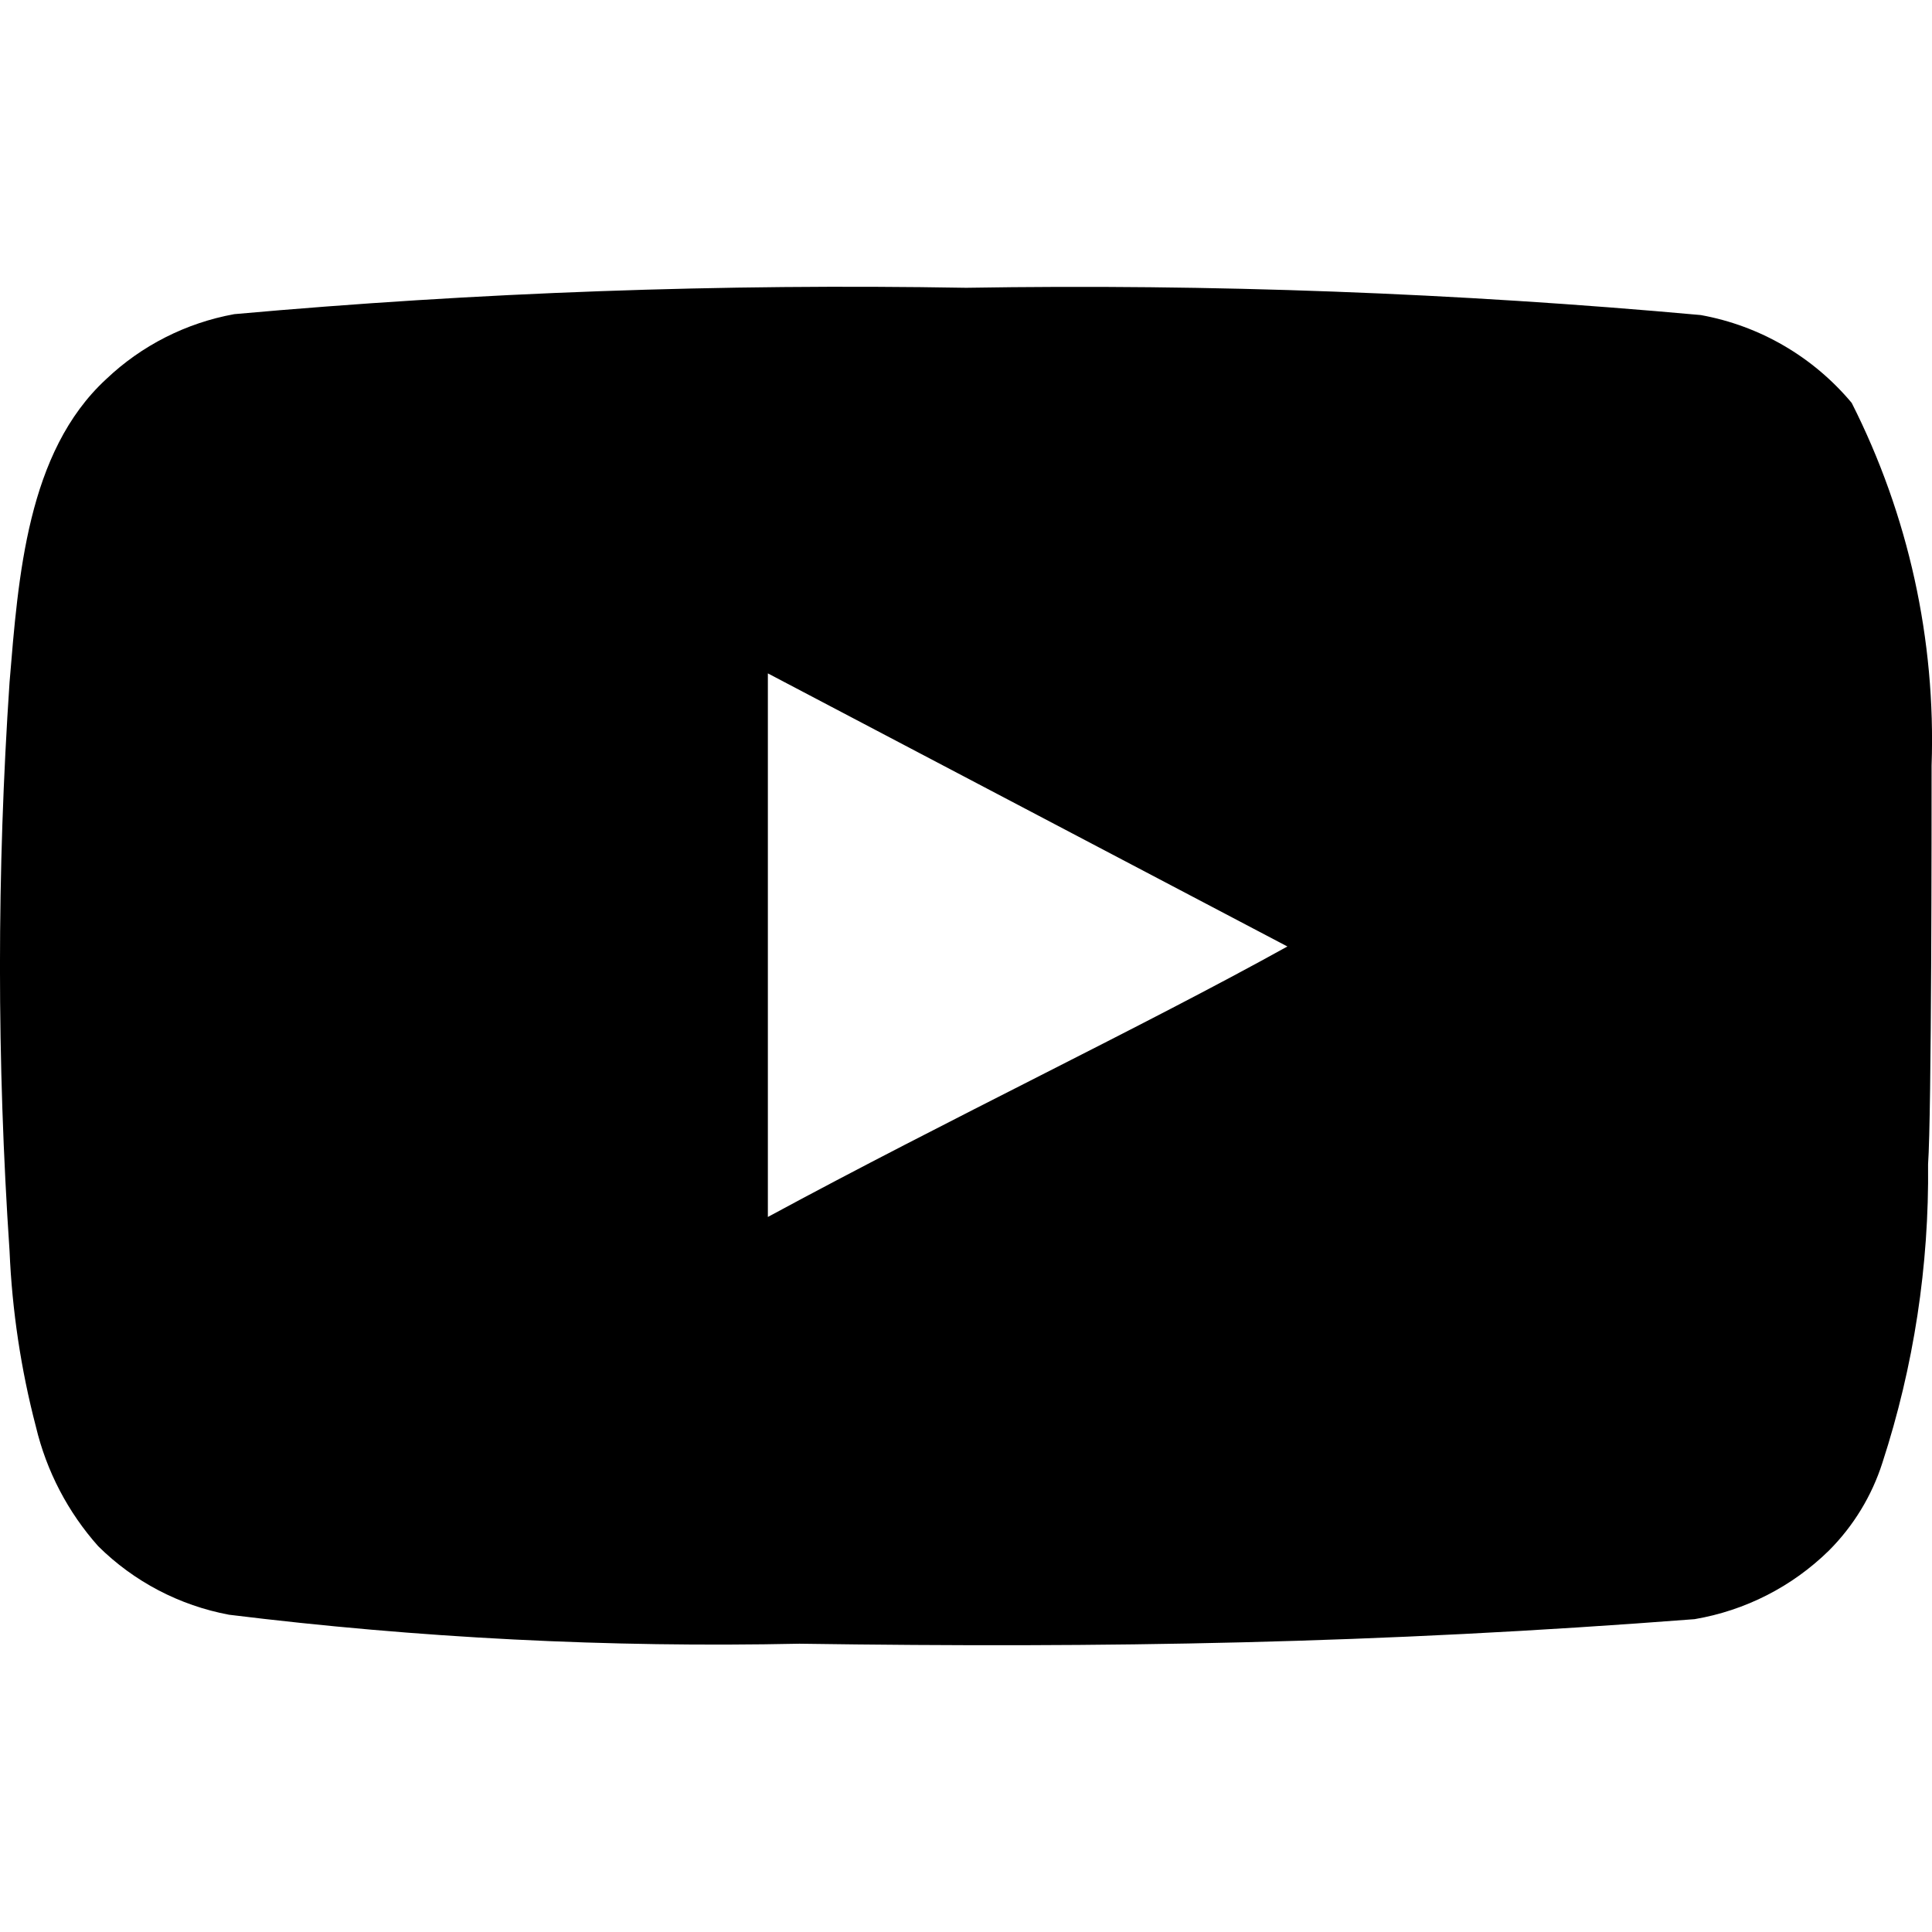 <svg xmlns="http://www.w3.org/2000/svg" xml:space="preserve" viewBox="0 0 1920 1920" width="1920" height="1920"><path fill-rule="evenodd" clip-rule="evenodd" d="M1919.6 760.8c4.3-124.9-23-248.9-79.4-360.4-38.3-45.8-91.3-76.7-150-87.3-242.7-22-486.4-31.1-730-27.1-242.8-4.2-485.6 4.5-727.4 26.2-47.8 8.7-92.1 31.1-127.3 64.6-78.6 72.4-87.3 196.3-96 301.1-12.7 188.3-12.7 377.2 0 565.5 2.5 58.9 11.3 117.5 26.2 174.5 10.5 44.1 31.8 84.9 61.9 118.7 35.5 35.2 80.8 58.9 130 68.1 188 23.2 377.5 32.8 566.9 28.8 305.3 4.4 573 0 889.6-24.4 50.4-8.6 96.9-32.3 133.4-68.1 24.4-24.4 42.7-54.4 53.2-87.3 31.2-95.8 46.5-196 45.4-296.7 3.5-48.9 3.5-343.9 3.5-396.2ZM763.1 1209.4V669.2l516.3 271.4c-144.8 80.3-335.8 171.1-516.3 268.8Z"/></svg>